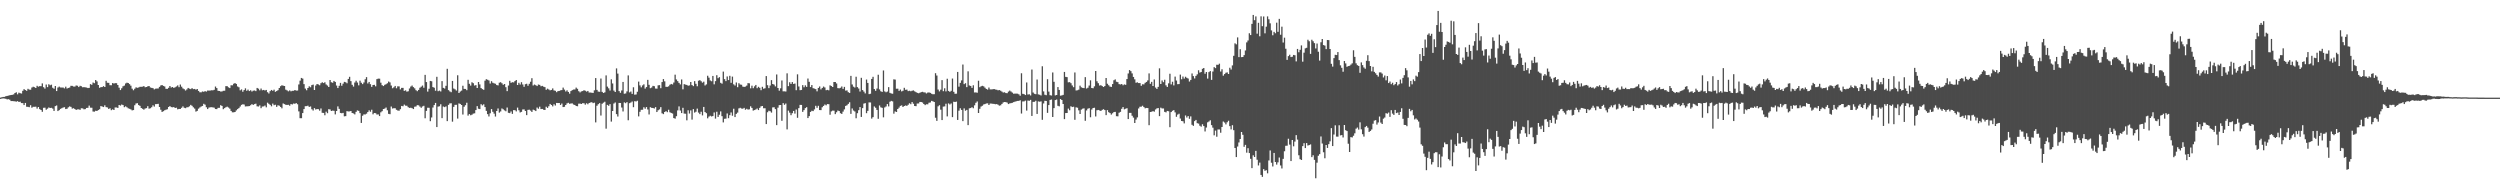 <?xml version="1.0" encoding="UTF-8"?>
<svg xmlns="http://www.w3.org/2000/svg" width="1920" height="150">
  <path d="M0 74.976h1v1.000H0zM1 74.651h1v1.000H1zM2 74.432h1v1.144H2zM3 74.408h1v1.288H3zM4 73.903h1v1.985H4zM5 73.680h1v2.679H5zM6 73.438h1v2.748H6zM7 73.153h1v3.468H7zM8 72.938h1v4.703H8zM9 72.800h1v4.799H9zM10 72.518h1v5.223H10zM11 71.446h1v6.388H11zM12 70.838h1v7.235H12zM13 72.422h1v5.254H13zM14 71.156h1v7.154H14zM15 71.591h1v6.493H15zM16 71.856h1v7.301H16zM17 69.715h1v9.497H17zM18 68.476h1v12.213H18zM19 69.175h1v9.878H19zM20 69.739h1v12.251H20zM21 68.195h1v13.867H21zM22 68.816h1v13.498H22zM23 68.935h1v11.881H23zM24 67.220h1v15.539H24zM25 66.592h1v15.445H25zM26 66.944h1v15.073H26zM27 67.590h1v14.347H27zM28 65.875h1v17.508H28zM29 66.564h1v15.607H29zM30 66.153h1v17.641H30zM31 66.209h1v18.266H31zM32 64.063h1v21.803H32zM33 66.980h1v15.791H33zM34 68.057h1v14.619H34zM35 64.941h1v19.352H35zM36 66.910h1v16.528H36zM37 64.727h1v17.794H37zM38 65.469h1v17.451H38zM39 65.004h1v17.802H39zM40 67.377h1v16.037H40zM41 68.137h1v17.052H41zM42 66.060h1v15.446H42zM43 69.915h1v11.106H43zM44 67.245h1v18.029H44zM45 66.528h1v18.049H45zM46 67.174h1v16.413H46zM47 67.213h1v15.891H47zM48 67.202h1v15.393H48zM49 67.877h1v14.458H49zM50 66.556h1v17.231H50zM51 68.012h1v15.472H51zM52 67.514h1v14.933H52zM53 67.201h1v14.509H53zM54 65.878h1v16.179H54zM55 65.957h1v17.446H55zM56 66.448h1v16.653H56zM57 66.523h1v17.221H57zM58 65.625h1v18.781H58zM59 65.868h1v18.142H59zM60 66.892h1v17.064H60zM61 65.917h1v18.444H61zM62 66.255h1v16.916H62zM63 66.998h1v16.228H63zM64 66.903h1v17.058H64zM65 67.050h1v16.778H65zM66 67.207h1v15.692H66zM67 67.659h1v15.146H67zM68 67.462h1v13.665H68zM69 64.627h1v18.057H69zM70 65.131h1v17.590H70zM71 63.385h1v22.285H71zM72 63.910h1v21.870H72zM73 61.430h1v23.594H73zM74 62.530h1v22.721H74zM75 65.273h1v19.244H75zM76 67.441h1v16.453H76zM77 66.898h1v14.544H77zM78 66.862h1v14.964H78zM79 66.161h1v16.054H79zM80 66.825h1v14.051H80zM81 62.061h1v20.210H81zM82 63.543h1v19.001H82zM83 63.624h1v20.018H83zM84 65.416h1v17.740H84zM85 65.462h1v19.193H85zM86 63.815h1v20.165H86zM87 64.175h1v20.306H87zM88 63.865h1v18.667H88zM89 63.916h1v18.595H89zM90 65.287h1v17.617H90zM91 67.323h1v13.329H91zM92 69.160h1v11.949H92zM93 67.812h1v12.448H93zM94 66.231h1v14.475H94zM95 65.723h1v16.627H95zM96 64.087h1v17.562H96zM97 63.483h1v18.873H97zM98 63.762h1v19.447H98zM99 64.617h1v18.965H99zM100 65.769h1v18.237H100zM101 68.109h1v16.695H101zM102 69.306h1v15.211H102zM103 68.158h1v12.686H103zM104 67.092h1v12.363H104zM105 67.452h1v11.794H105zM106 67.178h1v13.506H106zM107 66.644h1v14.660H107zM108 66.660h1v16.280H108zM109 66.569h1v16.966H109zM110 66.112h1v18.090H110zM111 66.996h1v16.380H111zM112 66.828h1v16.216H112zM113 66.323h1v15.236H113zM114 66.025h1v17.448H114zM115 67.158h1v15.987H115zM116 67.494h1v14.873H116zM117 67.711h1v13.163H117zM118 68.655h1v13.200H118zM119 68.114h1v11.885H119zM120 68.014h1v11.933H120zM121 67.965h1v11.777H121zM122 66.734h1v15.449H122zM123 65.618h1v18.650H123zM124 65.270h1v20.685H124zM125 66.015h1v19.369H125zM126 66.422h1v18.255H126zM127 68.180h1v16.084H127zM128 68.228h1v15.684H128zM129 67.412h1v14.764H129zM130 66.073h1v15.388H130zM131 67.218h1v15.057H131zM132 66.793h1v15.657H132zM133 67.514h1v14.707H133zM134 67.017h1v15.915H134zM135 66.423h1v16.266H135zM136 65.604h1v18.364H136zM137 66.984h1v16.683H137zM138 64.935h1v18.741H138zM139 66.559h1v16.241H139zM140 67.906h1v13.793H140zM141 68.485h1v14.298H141zM142 69.505h1v13.616H142zM143 68.697h1v13.738H143zM144 67.558h1v14.761H144zM145 68.085h1v13.598H145zM146 68.435h1v12.126H146zM147 67.698h1v13.554H147zM148 68.447h1v13.998H148zM149 68.314h1v15.083H149zM150 68.857h1v16.829H150zM151 68.361h1v16.770H151zM152 69.860h1v13.571H152zM153 70.846h1v11.701H153zM154 70.928h1v10.872H154zM155 70.249h1v11.098H155zM156 70.516h1v9.182H156zM157 69.975h1v10.394H157zM158 70.343h1v12.030H158zM159 69.504h1v14.266H159zM160 69.591h1v13.046H160zM161 69.546h1v12.836H161zM162 69.343h1v12.982H162zM163 69.381h1v13.084H163zM164 68.962h1v13.736H164zM165 66.445h1v17.293H165zM166 67.610h1v16.209H166zM167 69.723h1v13.108H167zM168 69.909h1v12.890H168zM169 70.320h1v10.474H169zM170 70.262h1v11.076H170zM171 69.724h1v14.132H171zM172 69.696h1v13.331H172zM173 66.156h1v16.231H173zM174 66.220h1v15.719H174zM175 67.071h1v15.540H175zM176 67.648h1v15.826H176zM177 65.509h1v19.671H177zM178 65.559h1v20.698H178zM179 64.301h1v21.949H179zM180 63.771h1v22.262H180zM181 64.483h1v20.288H181zM182 66.387h1v17.435H182zM183 67.043h1v16.002H183zM184 69.373h1v12.467H184zM185 68.642h1v11.896H185zM186 70.475h1v9.615H186zM187 69.151h1v11.118H187zM188 67.822h1v13.933H188zM189 69.693h1v11.960H189zM190 68.831h1v12.792H190zM191 69.949h1v11.506H191zM192 69.325h1v11.524H192zM193 70.321h1v9.657H193zM194 69.637h1v10.946H194zM195 69.461h1v10.503H195zM196 70.010h1v9.599H196zM197 67.512h1v14.145H197zM198 68.111h1v13.721H198zM199 69.366h1v11.583H199zM200 67.988h1v15.090H200zM201 69.321h1v12.518H201zM202 69.093h1v12.601H202zM203 69.468h1v11.598H203zM204 69.078h1v13.345H204zM205 70.797h1v8.058H205zM206 71.756h1v7.976H206zM207 69.975h1v10.582H207zM208 69.094h1v12.580H208zM209 69.717h1v9.824H209zM210 68.883h1v11.919H210zM211 70.492h1v9.961H211zM212 69.934h1v12.116H212zM213 69.281h1v11.552H213zM214 67.604h1v13.576H214zM215 66.177h1v15.950H215zM216 65.487h1v17.709H216zM217 65.776h1v13.700H217zM218 66.072h1v13.897H218zM219 68.868h1v11.594H219zM220 69.421h1v11.191H220zM221 70.132h1v10.338H221zM222 69.412h1v11.799H222zM223 70.162h1v9.783H223zM224 69.717h1v10.498H224zM225 69.734h1v9.789H225zM226 69.119h1v10.611H226zM227 69.572h1v9.559H227zM228 69.512h1v10.550H228zM229 64.885h1v20.665H229zM230 61.944h1v28.839H230zM231 59.848h1v30.909H231zM232 60.362h1v26.465H232zM233 64.596h1v19.154H233zM234 68.032h1v13.540H234zM235 69.326h1v12.159H235zM236 67.585h1v13.548H236zM237 66.297h1v15.851H237zM238 67.001h1v14.788H238zM239 65.373h1v18.547H239zM240 64.997h1v19.869H240zM241 69.145h1v13.924H241zM242 65.680h1v18.449H242zM243 64.508h1v19.237H243zM244 64.858h1v18.999H244zM245 65.490h1v19.494H245zM246 63.921h1v19.382H246zM247 63.197h1v23.441H247zM248 63.807h1v22.917H248zM249 63.181h1v25.354H249zM250 64.853h1v20.931H250zM251 65.712h1v21.221H251zM252 66.829h1v17.047H252zM253 61.450h1v22.620H253zM254 63.181h1v22.082H254zM255 63.520h1v21.416H255zM256 62.142h1v22.952H256zM257 62.920h1v24.927H257zM258 65.699h1v19.546H258zM259 67.647h1v14.045H259zM260 65.918h1v17.698H260zM261 63.644h1v23.112H261zM262 65.825h1v21.175H262zM263 64.255h1v22.447H263zM264 62.894h1v26.444H264zM265 63.186h1v26.008H265zM266 63.969h1v21.392H266zM267 60.616h1v25.002H267zM268 58.974h1v26.597H268zM269 62.310h1v22.957H269zM270 65.140h1v21.625H270zM271 66.500h1v20.616H271zM272 63.412h1v24.438H272zM273 62.027h1v23.899H273zM274 63.383h1v21.383H274zM275 65.519h1v19.645H275zM276 61.945h1v24.933H276zM277 63.547h1v30.868H277zM278 64.610h1v24.285H278zM279 63.318h1v24.535H279zM280 60.875h1v27.042H280zM281 59.230h1v28.080H281zM282 64.113h1v21.949H282zM283 62.931h1v21.822H283zM284 64.668h1v21.132H284zM285 66.732h1v17.544H285zM286 65.261h1v22.562H286zM287 65.107h1v21.687H287zM288 66.326h1v20.598H288zM289 60.799h1v27.188H289zM290 60.389h1v27.493H290zM291 60.407h1v28.734H291zM292 63.485h1v22.781H292zM293 65.454h1v19.941H293zM294 66.078h1v17.610H294zM295 65.127h1v18.275H295zM296 64.687h1v17.904H296zM297 63.964h1v20.740H297zM298 62.605h1v24.831H298zM299 63.307h1v24.420H299zM300 65.693h1v16.121H300zM301 67.797h1v15.551H301zM302 67.059h1v16.045H302zM303 66.015h1v17.155H303zM304 67.767h1v16.565H304zM305 66.279h1v18.616H305zM306 66.353h1v18.709H306zM307 68.638h1v15.237H307zM308 67.468h1v13.910H308zM309 67.492h1v14.104H309zM310 69.775h1v10.567H310zM311 69.369h1v11.791H311zM312 70.383h1v10.816H312zM313 70.111h1v12.230H313zM314 67.937h1v14.955H314zM315 66.450h1v16.292H315zM316 65.683h1v17.432H316zM317 66.913h1v16.866H317zM318 67.823h1v14.151H318zM319 69.294h1v12.460H319zM320 70.058h1v10.663H320zM321 69.065h1v11.805H321zM322 67.399h1v14.490H322zM323 66.556h1v16.239H323zM324 65.708h1v16.073H324zM325 67.357h1v13.891H325zM326 57.517h1v33.323H326zM327 63.013h1v22.135H327zM328 70.360h1v12.355H328zM329 68.139h1v14.673H329zM330 62.167h1v30.929H330zM331 62.389h1v27.844H331zM332 66.889h1v15.712H332zM333 67.400h1v13.269H333zM334 69.709h1v9.344H334zM335 58.963h1v38.640H335zM336 70.020h1v11.826H336zM337 69.597h1v12.018H337zM338 70.246h1v9.846H338zM339 62.313h1v28.409H339zM340 67.470h1v14.354H340zM341 67.979h1v14.280H341zM342 65.886h1v15.849H342zM343 52.815h1v40.214H343zM344 69.227h1v11.303H344zM345 70.215h1v9.209H345zM346 70.787h1v8.540H346zM347 62.143h1v31.310H347zM348 67.981h1v14.089H348zM349 68.585h1v11.943H349zM350 69.504h1v10.975H350zM351 57.783h1v33.283H351zM352 71.435h1v7.963H352zM353 70.311h1v9.525H353zM354 69.578h1v11.054H354zM355 65.824h1v22.161H355zM356 68.241h1v13.748H356zM357 68.326h1v12.454H357zM358 69.296h1v9.595H358zM359 61.278h1v27.516H359zM360 64.376h1v23.220H360zM361 65.720h1v22.808H361zM362 63.195h1v24.891H362zM363 63.909h1v23.350H363zM364 65.702h1v21.355H364zM365 65.407h1v19.148H365zM366 67.603h1v13.902H366zM367 62.954h1v20.550H367zM368 64.819h1v18.944H368zM369 67.651h1v12.391H369zM370 68.442h1v12.491H370zM371 68.976h1v11.169H371zM372 61.940h1v20.311H372zM373 60.825h1v24.314H373zM374 61.238h1v26.417H374zM375 61.794h1v27.646H375zM376 64.134h1v22.863H376zM377 62.382h1v21.384H377zM378 63.522h1v22.365H378zM379 64.023h1v23.270H379zM380 64.329h1v25.161H380zM381 65.308h1v19.952H381zM382 65.599h1v17.702H382zM383 63.483h1v23.009H383zM384 63.110h1v22.474H384zM385 63.965h1v19.316H385zM386 65.115h1v18.831H386zM387 64.525h1v20.280H387zM388 66.960h1v18.495H388zM389 70.005h1v12.596H389zM390 65.682h1v20.941H390zM391 62.047h1v24.851H391zM392 63.579h1v22.014H392zM393 63.131h1v24.337H393zM394 63.276h1v21.327H394zM395 62.280h1v22.376H395zM396 61.429h1v24.107H396zM397 65.266h1v17.362H397zM398 63.594h1v21.085H398zM399 64.910h1v21.476H399zM400 63.107h1v22.826H400zM401 64.864h1v19.182H401zM402 66.662h1v17.372H402zM403 64.681h1v20.553H403zM404 64.321h1v24.088H404zM405 65.841h1v18.539H405zM406 64.365h1v19.879H406zM407 62.775h1v22.192H407zM408 60.065h1v25.892H408zM409 65.639h1v18.592H409zM410 64.924h1v19.685H410zM411 65.456h1v19.844H411zM412 66.094h1v16.479H412zM413 64.908h1v18.575H413zM414 65.157h1v16.767H414zM415 66.247h1v17.539H415zM416 65.935h1v17.705H416zM417 66.541h1v17.726H417zM418 66.932h1v17.546H418zM419 68.964h1v13.012H419zM420 68.119h1v14.776H420zM421 68.685h1v12.911H421zM422 69.372h1v10.430H422zM423 69.057h1v11.566H423zM424 67.874h1v13.825H424zM425 69.410h1v10.651H425zM426 69.726h1v11.337H426zM427 70.784h1v8.285H427zM428 70.001h1v9.142H428zM429 69.847h1v9.249H429zM430 69.374h1v11.236H430zM431 69.178h1v10.358H431zM432 67.263h1v14.947H432zM433 68.807h1v13.198H433zM434 70.238h1v10.378H434zM435 69.356h1v10.071H435zM436 70.603h1v8.329H436zM437 71.947h1v7.754H437zM438 69.936h1v9.503H438zM439 69.218h1v10.207H439zM440 68.735h1v11.563H440zM441 68.699h1v11.936H441zM442 67.298h1v14.101H442zM443 68.222h1v13.376H443zM444 70.024h1v9.616H444zM445 70.983h1v8.591H445zM446 70.216h1v9.645H446zM447 69.951h1v9.311H447zM448 69.274h1v10.019H448zM449 69.681h1v10.728H449zM450 70.358h1v8.970H450zM451 69.856h1v10.238H451zM452 71.082h1v8.013H452zM453 71.082h1v7.614H453zM454 71.241h1v7.247H454zM455 71.370h1v7.841H455zM456 69.387h1v9.468H456zM457 59.944h1v34.057H457zM458 69.043h1v12.144H458zM459 70.369h1v9.678H459zM460 70.504h1v8.715H460zM461 60.297h1v28.426H461zM462 70.565h1v9.107H462zM463 71.429h1v7.436H463zM464 70.906h1v7.245H464zM465 57.922h1v40.889H465zM466 66.521h1v14.012H466zM467 67.863h1v13.405H467zM468 69.521h1v10.437H468zM469 60.930h1v32.476H469zM470 64.102h1v21.164H470zM471 69.581h1v9.948H471zM472 70.676h1v7.993H472zM473 52.543h1v35.122H473zM474 56.545h1v32.961H474zM475 70.011h1v9.042H475zM476 71.271h1v7.856H476zM477 69.470h1v13.132H477zM478 62.927h1v22.698H478zM479 71.981h1v6.653H479zM480 71.779h1v7.476H480zM481 70.216h1v8.202H481zM482 57.923h1v34.451H482zM483 70.968h1v8.270H483zM484 70.306h1v8.429H484zM485 72.078h1v5.898H485zM486 67.041h1v15.263H486zM487 72.710h1v4.993H487zM488 72.564h1v5.354H488zM489 70.459h1v6.895H489zM490 62.694h1v26.678H490zM491 65.572h1v20.278H491zM492 67.085h1v17.228H492zM493 65.597h1v18.661H493zM494 64.745h1v17.627H494zM495 68.045h1v15.470H495zM496 66.873h1v15.349H496zM497 61.333h1v22.753H497zM498 65.117h1v22.808H498zM499 67.753h1v14.554H499zM500 67.201h1v15.644H500zM501 65.924h1v17.044H501zM502 66.223h1v17.118H502zM503 68.018h1v14.256H503zM504 68.119h1v17.923H504zM505 65.521h1v19.158H505zM506 65.361h1v18.678H506zM507 67.730h1v14.536H507zM508 63.019h1v24.031H508zM509 60.732h1v26.928H509zM510 62.462h1v23.539H510zM511 66.642h1v18.685H511zM512 66.725h1v19.457H512zM513 66.313h1v17.976H513zM514 65.063h1v21.139H514zM515 64.462h1v22.269H515zM516 64.849h1v22.332H516zM517 63.378h1v27.309H517zM518 57.359h1v33.799H518zM519 61.039h1v28.196H519zM520 62.301h1v22.468H520zM521 63.631h1v18.066H521zM522 64.837h1v20.040H522zM523 61.041h1v25.817H523zM524 68.615h1v14.181H524zM525 64.600h1v22.665H525zM526 64.987h1v22.356H526zM527 65.227h1v27.180H527zM528 65.822h1v18.887H528zM529 65.594h1v21.606H529zM530 62.974h1v21.793H530zM531 65.341h1v26.524H531zM532 66.127h1v17.669H532zM533 62.296h1v24.180H533zM534 64.362h1v21.454H534zM535 66.230h1v17.198H535zM536 62.009h1v24.468H536zM537 61.559h1v26.110H537zM538 62.429h1v23.393H538zM539 63.503h1v25.104H539zM540 62.702h1v19.425H540zM541 65.624h1v20.457H541zM542 64.840h1v22.111H542zM543 58.189h1v32.701H543zM544 59.649h1v29.910H544zM545 61.815h1v27.084H545zM546 62.437h1v27.011H546zM547 58.329h1v30.828H547zM548 64.773h1v21.607H548zM549 62.328h1v28.773H549zM550 57.762h1v28.026H550zM551 60.060h1v29.748H551zM552 59.225h1v28.907H552zM553 63.581h1v21.978H553zM554 64.237h1v25.018H554zM555 54.994h1v39.029H555zM556 60.763h1v30.485H556zM557 62.322h1v28.767H557zM558 58.722h1v28.411H558zM559 61.493h1v29.277H559zM560 58.225h1v30.258H560zM561 63.612h1v22.756H561zM562 58.852h1v30.041H562zM563 64.778h1v18.722H563zM564 65.714h1v24.169H564zM565 63.350h1v24.109H565zM566 66.955h1v19.505H566zM567 63.913h1v19.363H567zM568 64.916h1v17.887H568zM569 65.071h1v18.302H569zM570 66.530h1v16.988H570zM571 66.760h1v16.078H571zM572 66.496h1v17.764H572zM573 65.738h1v17.826H573zM574 63.847h1v20.307H574zM575 63.993h1v19.961H575zM576 67.863h1v13.818H576zM577 65.817h1v17.090H577zM578 67.744h1v17.218H578zM579 66.284h1v18.253H579zM580 65.235h1v18.852H580zM581 67.758h1v15.592H581zM582 66.644h1v17.906H582zM583 67.409h1v15.442H583zM584 69.288h1v12.365H584zM585 66.678h1v14.719H585zM586 68.154h1v15.010H586zM587 67.763h1v15.373H587zM588 58.441h1v36.833H588zM589 65.452h1v20.766H589zM590 67.692h1v17.361H590zM591 65.679h1v19.787H591zM592 61.519h1v24.959H592zM593 64.531h1v17.929H593zM594 64.959h1v17.402H594zM595 66.347h1v17.459H595zM596 57.194h1v38.929H596zM597 67.605h1v15.069H597zM598 69.623h1v11.131H598zM599 67.834h1v12.826H599zM600 61.792h1v30.992H600zM601 70.148h1v9.069H601zM602 70.141h1v10.333H602zM603 70.278h1v9.212H603zM604 56.298h1v43.082H604zM605 66.167h1v18.756H605zM606 63.185h1v23.366H606zM607 64.477h1v23.982H607zM608 63.015h1v23.912H608zM609 64.480h1v20.716H609zM610 64.152h1v23.096H610zM611 69.289h1v14.856H611zM612 57.078h1v33.371H612zM613 66.428h1v16.596H613zM614 69.290h1v11.265H614zM615 69.073h1v11.525H615zM616 65.392h1v20.519H616zM617 67.033h1v17.563H617zM618 65.515h1v17.515H618zM619 66.696h1v15.647H619zM620 60.334h1v30.335H620zM621 62.829h1v26.377H621zM622 66.857h1v19.123H622zM623 65.309h1v19.736H623zM624 67.754h1v17.586H624zM625 68.037h1v15.957H625zM626 68.438h1v12.838H626zM627 70.132h1v12.637H627zM628 67.530h1v13.709H628zM629 66.411h1v18.145H629zM630 68.642h1v15.918H630zM631 67.543h1v14.813H631zM632 66.443h1v14.922H632zM633 67.171h1v13.086H633zM634 69.286h1v11.604H634zM635 69.003h1v10.928H635zM636 69.380h1v10.665H636zM637 65.556h1v22.577H637zM638 66.103h1v19.443H638zM639 66.806h1v18.119H639zM640 62.990h1v22.027H640zM641 63.001h1v24.657H641zM642 64.098h1v22.145H642zM643 67.669h1v17.208H643zM644 67.849h1v17.432H644zM645 67.408h1v19.524H645zM646 66.415h1v21.101H646zM647 68.240h1v17.463H647zM648 66.738h1v17.304H648zM649 69.565h1v11.768H649zM650 69.405h1v11.418H650zM651 70.825h1v8.931H651zM652 71.372h1v7.173H652zM653 58.290h1v29.163H653zM654 64.894h1v18.404H654zM655 66.580h1v18.317H655zM656 67.206h1v18.379H656zM657 58.917h1v31.933H657zM658 66.902h1v20.021H658zM659 67.981h1v16.642H659zM660 70.316h1v11.904H660zM661 59.726h1v30.067H661zM662 69.178h1v13.864H662zM663 70.354h1v9.216H663zM664 71.706h1v7.524H664zM665 61.075h1v25.887H665zM666 63.681h1v21.489H666zM667 72.296h1v6.334H667zM668 71.986h1v6.706H668zM669 60.623h1v30.474H669zM670 58.962h1v30.987H670zM671 68.424h1v13.321H671zM672 69.757h1v12.973H672zM673 68.006h1v16.436H673zM674 57.409h1v33.814H674zM675 68.633h1v12.384H675zM676 70.105h1v12.309H676zM677 70.603h1v12.233H677zM678 54.120h1v35.998H678zM679 70.217h1v12.335H679zM680 70.879h1v10.907H680zM681 70.308h1v9.638H681zM682 66.930h1v14.765H682zM683 71.299h1v6.827H683zM684 71.784h1v5.683H684zM685 71.980h1v5.900H685zM686 60.950h1v26.328H686zM687 61.147h1v24.388H687zM688 68.155h1v17.859H688zM689 68.117h1v15.572H689zM690 69.773h1v12.866H690zM691 68.763h1v12.520H691zM692 70.174h1v10.776H692zM693 69.684h1v12.478H693zM694 67.449h1v13.974H694zM695 68.985h1v12.026H695zM696 68.797h1v12.504H696zM697 69.989h1v10.438H697zM698 69.707h1v9.584H698zM699 70.109h1v9.941H699zM700 69.689h1v8.714H700zM701 69.408h1v10.242H701zM702 70.118h1v11.310H702zM703 70.766h1v10.797H703zM704 71.343h1v8.180H704zM705 71.653h1v7.804H705zM706 71.221h1v7.064H706zM707 70.752h1v7.597H707zM708 70.490h1v8.237H708zM709 70.931h1v8.920H709zM710 71.038h1v9.708H710zM711 71.757h1v8.316H711zM712 71.131h1v9.009H712zM713 70.943h1v7.971H713zM714 71.336h1v7.382H714zM715 72.002h1v5.440H715zM716 72.379h1v5.427H716zM717 72.337h1v5.980H717zM718 56.193h1v34.225H718zM719 57.987h1v34.844H719zM720 68.767h1v12.919H720zM721 70.217h1v10.599H721zM722 68.844h1v15.388H722zM723 61.553h1v30.671H723zM724 70.059h1v11.801H724zM725 67.775h1v13.929H725zM726 70.211h1v9.458H726zM727 60.450h1v28.950H727zM728 69.832h1v9.561H728zM729 70.562h1v9.685H729zM730 69.737h1v9.716H730zM731 60.289h1v29.684H731zM732 70.523h1v7.632H732zM733 72.060h1v6.279H733zM734 71.959h1v6.049H734zM735 55.224h1v36.883H735zM736 66.577h1v18.394H736zM737 63.643h1v19.503H737zM738 61.735h1v22.700H738zM739 49.588h1v43.432H739zM740 64.623h1v18.646H740zM741 63.890h1v21.173H741zM742 66.927h1v17.467H742zM743 54.792h1v41.311H743zM744 65.652h1v17.543H744zM745 65.995h1v16.980H745zM746 67.489h1v14.848H746zM747 65.504h1v17.650H747zM748 71.022h1v9.856H748zM749 70.940h1v8.031H749zM750 71.244h1v6.700H750zM751 62.020h1v24.759H751zM752 66.960h1v16.597H752zM753 66.234h1v15.560H753zM754 65.893h1v15.298H754zM755 66.278h1v13.942H755zM756 67.341h1v12.563H756zM757 68.278h1v11.186H757zM758 68.832h1v10.515H758zM759 67.251h1v13.391H759zM760 68.645h1v10.857H760zM761 68.653h1v10.934H761zM762 68.540h1v11.154H762zM763 68.344h1v11.455H763zM764 68.754h1v11.310H764zM765 68.898h1v11.034H765zM766 69.389h1v11.032H766zM767 69.190h1v11.950H767zM768 69.637h1v11.273H768zM769 70.333h1v9.511H769zM770 71.075h1v7.598H770zM771 70.855h1v7.459H771zM772 71.453h1v6.992H772zM773 71.587h1v7.190H773zM774 70.370h1v9.532H774zM775 69.600h1v9.818H775zM776 70.305h1v8.898H776zM777 71.135h1v7.801H777zM778 71.974h1v6.445H778zM779 71.886h1v6.211H779zM780 71.906h1v5.848H780zM781 71.915h1v5.617H781zM782 72.464h1v4.986H782zM783 73.537h1v3.475H783zM784 56.269h1v30.907H784zM785 72.046h1v5.904H785zM786 72.318h1v5.575H786zM787 73.016h1v4.238H787zM788 63.344h1v21.605H788zM789 72.585h1v4.645H789zM790 72.392h1v5.032H790zM791 73.308h1v3.385H791zM792 53.418h1v35.625H792zM793 71.068h1v7.149H793zM794 72.040h1v6.166H794zM795 72.329h1v5.015H795zM796 61.083h1v26.394H796zM797 72.521h1v5.351H797zM798 72.778h1v5.330H798zM799 73.304h1v4.563H799zM800 50.903h1v41.101H800zM801 70.218h1v9.252H801zM802 72.764h1v4.653H802zM803 73.107h1v4.463H803zM804 60.823h1v25.878H804zM805 70.351h1v10.362H805zM806 73.114h1v3.648H806zM807 73.381h1v3.066H807zM808 55.668h1v34.192H808zM809 62.803h1v20.268H809zM810 73.290h1v3.571H810zM811 72.966h1v3.493H811zM812 66.886h1v14.383H812zM813 69.080h1v12.558H813zM814 73.479h1v2.617H814zM815 73.279h1v3.542H815zM816 72.854h1v7.034H816zM817 55.247h1v36.234H817zM818 59.012h1v27.840H818zM819 59.261h1v27.529H819zM820 63.238h1v20.153H820zM821 63.070h1v21.602H821zM822 63.922h1v17.682H822zM823 65.630h1v16.572H823zM824 66.994h1v14.971H824zM825 55.646h1v36.382H825zM826 69.502h1v12.928H826zM827 69.302h1v13.429H827zM828 68.869h1v15.873H828zM829 65.814h1v21.718H829zM830 67.085h1v17.077H830zM831 67.476h1v16.003H831zM832 67.671h1v15.551H832zM833 59.231h1v33.521H833zM834 67.983h1v16.831H834zM835 67.358h1v16.124H835zM836 65.696h1v17.343H836zM837 61.716h1v28.355H837zM838 67.567h1v16.553H838zM839 67.770h1v15.165H839zM840 66.325h1v16.423H840zM841 54.508h1v34.963H841zM842 62.413h1v22.291H842zM843 63.873h1v20.560H843zM844 65.676h1v19.171H844zM845 65.430h1v19.829H845zM846 66.098h1v18.283H846zM847 66.838h1v17.044H847zM848 66.121h1v18.386H848zM849 59.882h1v28.553H849zM850 64.301h1v20.272H850zM851 65.507h1v20.678H851zM852 66.520h1v20.325H852zM853 66.752h1v21.242H853zM854 64.570h1v22.444H854zM855 61.644h1v24.398H855zM856 60.969h1v24.933H856zM857 62.796h1v26.457H857zM858 63.100h1v26.263H858zM859 64.623h1v21.964H859zM860 64.886h1v21.042H860zM861 64.533h1v19.036H861zM862 65.466h1v16.761H862zM863 64.838h1v19.152H863zM864 65.122h1v18.402H864zM865 60.710h1v22.387H865zM866 56.399h1v35.020H866zM867 53.796h1v32.883H867zM868 54.647h1v32.044H868zM869 56.395h1v32.514H869zM870 59.071h1v31.265H870zM871 60.949h1v33.534H871zM872 63.537h1v28.340H872zM873 63.253h1v26.899H873zM874 63.811h1v19.491H874zM875 63.785h1v18.185H875zM876 65.907h1v16.024H876zM877 64.706h1v16.512H877zM878 64.837h1v17.385H878zM879 63.605h1v19.585H879zM880 62.930h1v19.957H880zM881 61.763h1v21.214H881zM882 56.352h1v39.777H882zM883 64.348h1v21.693H883zM884 62.866h1v22.929H884zM885 66.024h1v19.311H885zM886 61.034h1v24.724H886zM887 67.217h1v16.862H887zM888 68.311h1v14.915H888zM889 66.716h1v16.257H889zM890 52.464h1v36.714H890zM891 64.532h1v18.131H891zM892 61.785h1v21.541H892zM893 63.121h1v20.169H893zM894 61.220h1v24.692H894zM895 65.531h1v20.788H895zM896 66.790h1v18.419H896zM897 64.005h1v21.440H897zM898 56.608h1v41.066H898zM899 64.801h1v21.265H899zM900 62.784h1v22.327H900zM901 65.588h1v18.985H901zM902 58.837h1v27.475H902zM903 61.847h1v27.841H903zM904 64.653h1v23.374H904zM905 64.588h1v22.752H905zM906 57.317h1v33.737H906zM907 60.900h1v32.047H907zM908 58.781h1v34.369H908zM909 60.343h1v34.442H909zM910 58.911h1v29.786H910zM911 59.739h1v30.524H911zM912 60.298h1v28.852H912zM913 62.638h1v28.613H913zM914 61.414h1v28.006H914zM915 56.441h1v39.395H915zM916 58.472h1v38.202H916zM917 60.248h1v32.774H917zM918 58.246h1v33.851H918zM919 57.100h1v37.497H919zM920 53.953h1v40.950H920zM921 55.766h1v40.790H921zM922 55.283h1v42.010H922zM923 52.823h1v42.603H923zM924 52.232h1v44.565H924zM925 56.610h1v44.373H925zM926 55.290h1v42.667H926zM927 60.360h1v33.599H927zM928 55.401h1v37.867H928zM929 54.570h1v37.801H929zM930 61.336h1v34.761H930zM931 54.940h1v43.091H931zM932 51.560h1v52.390H932zM933 52.342h1v47.958H933zM934 49.709h1v55.323H934zM935 49.764h1v49.646H935zM936 48.909h1v50.527H936zM937 54.915h1v47.006H937zM938 53.213h1v44.334H938zM939 58.121h1v35.190H939zM940 56.890h1v37.223H940zM941 55.885h1v39.640H941zM942 55.600h1v38.299H942zM943 56.848h1v35.874H943zM944 52.007h1v44.840H944zM945 53.403h1v45.980H945zM946 50.230h1v45.929H946zM947 42.841h1v57.139H947zM948 33.261h1v80.397H948zM949 34.056h1v86.588H949zM950 28.744h1v83.816H950zM951 43.855h1v65.562H951zM952 37.782h1v68.975H952zM953 43.896h1v57.500H953zM954 43.754h1v59.771H954zM955 42.345h1v70.408H955zM956 38.776h1v72.506H956zM957 32.557h1v84.687H957zM958 31.089h1v82.749H958zM959 25.551h1v91.990H959zM960 26.907h1v95.045H960zM961 18.352h1v110.760H961zM962 11.448h1v107.854H962zM963 15.513h1v105.059H963zM964 12.584h1v103.295H964zM965 25.832h1v96.848H965zM966 17.534h1v109.529H966zM967 27.855h1v97.034H967zM968 12.553h1v121.772H968zM969 20.108h1v115.741H969zM970 12.666h1v117.242H970zM971 25.612h1v105.568H971zM972 20.466h1v110.248H972zM973 12.585h1v120.555H973zM974 14.781h1v108.467H974zM975 17.927h1v97.652H975zM976 23.333h1v101.665H976zM977 27.088h1v100.761H977zM978 24.459h1v92.997H978zM979 25.538h1v98.886H979zM980 17.411h1v109.008H980zM981 24.436h1v100.255H981zM982 14.473h1v106.537H982zM983 26.655h1v100.425H983zM984 20.457h1v108.921H984zM985 32.677h1v89.351H985zM986 28.926h1v87.221H986zM987 37.430h1v74.526H987zM988 46.003h1v65.859H988zM989 43.117h1v63.435H989zM990 42.051h1v69.007H990zM991 43.827h1v79.866H991zM992 43.555h1v63.963H992zM993 42.174h1v70.209H993zM994 42.441h1v66.284H994zM995 47.137h1v56.635H995zM996 37.602h1v69.614H996zM997 40.116h1v79.145H997zM998 38.269h1v84.021H998zM999 34.851h1v88.018H999zM1000 47.372h1v64.854H1000zM1001 40.465h1v69.520H1001zM1002 37.136h1v76.581H1002zM1003 36.716h1v73.141H1003zM1004 30.517h1v81.257H1004zM1005 31.694h1v79.711H1005zM1006 41.367h1v69.520H1006zM1007 30.524h1v90.164H1007zM1008 31.716h1v87.510H1008zM1009 33.134h1v89.644H1009zM1010 37.225h1v99.685H1010zM1011 33.459h1v91.467H1011zM1012 39.751h1v79.852H1012zM1013 46.555h1v71.823H1013zM1014 32.445h1v72.379H1014zM1015 29.946h1v80.289H1015zM1016 34.589h1v82.360H1016zM1017 35.008h1v86.549H1017zM1018 37.724h1v73.645H1018zM1019 30.731h1v82.863H1019zM1020 30.810h1v79.886H1020zM1021 37.636h1v70.920H1021zM1022 48.975h1v49.447H1022zM1023 51.151h1v61.011H1023zM1024 44.643h1v58.699H1024zM1025 42.080h1v54.167H1025zM1026 42.300h1v62.606H1026zM1027 40.005h1v64.956H1027zM1028 46.161h1v50.039H1028zM1029 50.200h1v53.789H1029zM1030 52.071h1v51.651H1030zM1031 55.117h1v50.445H1031zM1032 46.837h1v49.184H1032zM1033 48.676h1v51.312H1033zM1034 51.323h1v49.337H1034zM1035 50.759h1v59.630H1035zM1036 50.522h1v66.229H1036zM1037 49.624h1v55.705H1037zM1038 48.644h1v56.943H1038zM1039 38.604h1v65.618H1039zM1040 43.684h1v58.710H1040zM1041 48.637h1v50.198H1041zM1042 50.057h1v47.908H1042zM1043 50.624h1v48.893H1043zM1044 55.936h1v38.008H1044zM1045 47.945h1v51.361H1045zM1046 50.015h1v53.058H1046zM1047 51.823h1v53.104H1047zM1048 52.775h1v44.848H1048zM1049 46.685h1v50.044H1049zM1050 42.399h1v55.643H1050zM1051 46.959h1v54.350H1051zM1052 50.669h1v49.910H1052zM1053 54.771h1v44.642H1053zM1054 51.288h1v43.728H1054zM1055 55.210h1v37.430H1055zM1056 56.290h1v35.948H1056zM1057 57.566h1v38.107H1057zM1058 58.846h1v35.224H1058zM1059 55.623h1v33.901H1059zM1060 55.589h1v38.553H1060zM1061 56.503h1v38.729H1061zM1062 59.501h1v31.631H1062zM1063 58.011h1v32.250H1063zM1064 61.713h1v25.242H1064zM1065 58.440h1v28.840H1065zM1066 63.815h1v22.592H1066zM1067 62.608h1v27.128H1067zM1068 64.647h1v19.971H1068zM1069 63.531h1v23.711H1069zM1070 65.448h1v22.845H1070zM1071 64.564h1v19.880H1071zM1072 63.032h1v23.828H1072zM1073 65.636h1v20.798H1073zM1074 64.654h1v23.684H1074zM1075 61.057h1v24.884H1075zM1076 64.039h1v19.133H1076zM1077 59.804h1v31.442H1077zM1078 57.755h1v38.168H1078zM1079 52.312h1v43.700H1079zM1080 53.996h1v42.908H1080zM1081 59.467h1v31.038H1081zM1082 66.544h1v17.049H1082zM1083 62.163h1v23.307H1083zM1084 64.769h1v19.666H1084zM1085 60.983h1v27.593H1085zM1086 62.320h1v29.452H1086zM1087 58.132h1v32.862H1087zM1088 58.891h1v33.069H1088zM1089 55.385h1v37.939H1089zM1090 41.516h1v56.473H1090zM1091 46.913h1v63.936H1091zM1092 36.888h1v75.077H1092zM1093 42.997h1v74.980H1093zM1094 30.362h1v90.063H1094zM1095 36.503h1v94.229H1095zM1096 26.665h1v94.575H1096zM1097 25.629h1v90.872H1097zM1098 27.476h1v94.513H1098zM1099 25.938h1v100.377H1099zM1100 40.612h1v83.930H1100zM1101 30.158h1v87.480H1101zM1102 36.208h1v80.681H1102zM1103 19.255h1v97.676H1103zM1104 8.388h1v119.980H1104zM1105 24.358h1v94.133H1105zM1106 17.587h1v111.042H1106zM1107 24.592h1v95.640H1107zM1108 45.890h1v67.226H1108zM1109 36.080h1v73.327H1109zM1110 34.345h1v76.410H1110zM1111 31.863h1v78.872H1111zM1112 32.207h1v89.949H1112zM1113 32.839h1v90.401H1113zM1114 15.909h1v91.377H1114zM1115 34.044h1v93.624H1115zM1116 16.389h1v100.602H1116zM1117 26.825h1v84.093H1117zM1118 41.468h1v70.647H1118zM1119 42.139h1v60.159H1119zM1120 36.583h1v73.625H1120zM1121 48.456h1v61.755H1121zM1122 49.341h1v55.875H1122zM1123 44.243h1v64.951H1123zM1124 46.144h1v63.253H1124zM1125 36.364h1v73.525H1125zM1126 39.880h1v68.836H1126zM1127 43.530h1v70.577H1127zM1128 34.428h1v86.353H1128zM1129 39.150h1v74.812H1129zM1130 45.713h1v60.934H1130zM1131 35.096h1v82.101H1131zM1132 31.658h1v86.402H1132zM1133 25.372h1v105.967H1133zM1134 38.699h1v82.145H1134zM1135 17.756h1v109.276H1135zM1136 31.178h1v90.124H1136zM1137 27.831h1v82.415H1137zM1138 38.894h1v75.508H1138zM1139 42.685h1v74.196H1139zM1140 37.926h1v81.800H1140zM1141 37.744h1v76.803H1141zM1142 47.993h1v51.261H1142zM1143 42.633h1v66.566H1143zM1144 45.094h1v61.394H1144zM1145 37.442h1v69.990H1145zM1146 28.688h1v85.639H1146zM1147 31.333h1v88.893H1147zM1148 44.274h1v68.157H1148zM1149 48.834h1v51.711H1149zM1150 37.163h1v67.975H1150zM1151 26.568h1v85.972H1151zM1152 34.717h1v77.531H1152zM1153 35.458h1v80.304H1153zM1154 41.244h1v71.816H1154zM1155 38.488h1v74.909H1155zM1156 33.465h1v89.125H1156zM1157 31.403h1v86.338H1157zM1158 32.759h1v78.307H1158zM1159 42.747h1v63.988H1159zM1160 45.553h1v54.382H1160zM1161 49.696h1v49.240H1161zM1162 49.951h1v42.866H1162zM1163 51.888h1v45.247H1163zM1164 50.218h1v43.219H1164zM1165 49.156h1v57.384H1165zM1166 37.242h1v73.309H1166zM1167 41.078h1v61.544H1167zM1168 44.359h1v55.546H1168zM1169 49.925h1v47.284H1169zM1170 54.432h1v43.282H1170zM1171 47.982h1v54.400H1171zM1172 53.845h1v51.277H1172zM1173 52.400h1v39.993H1173zM1174 56.410h1v46.654H1174zM1175 53.593h1v44.447H1175zM1176 46.431h1v51.375H1176zM1177 48.436h1v57.006H1177zM1178 43.684h1v66.984H1178zM1179 48.125h1v62.021H1179zM1180 47.948h1v55.634H1180zM1181 54.967h1v39.490H1181zM1182 55.847h1v41.409H1182zM1183 56.424h1v42.774H1183zM1184 61.581h1v34.934H1184zM1185 58.097h1v43.270H1185zM1186 56.872h1v34.898H1186zM1187 57.958h1v33.468H1187zM1188 52.639h1v40.814H1188zM1189 55.020h1v42.565H1189zM1190 58.835h1v33.307H1190zM1191 60.409h1v33.942H1191zM1192 63.113h1v25.706H1192zM1193 59.806h1v30.579H1193zM1194 59.178h1v35.747H1194zM1195 61.451h1v30.449H1195zM1196 60.698h1v27.291H1196zM1197 65.853h1v19.449H1197zM1198 65.501h1v18.499H1198zM1199 63.684h1v19.940H1199zM1200 63.536h1v21.817H1200zM1201 61.641h1v24.888H1201zM1202 63.647h1v24.244H1202zM1203 64.665h1v20.358H1203zM1204 64.809h1v19.568H1204zM1205 63.351h1v21.384H1205zM1206 66.142h1v18.136H1206zM1207 65.253h1v23.430H1207zM1208 62.853h1v25.381H1208zM1209 64.344h1v20.060H1209zM1210 67.716h1v15.001H1210zM1211 62.113h1v22.147H1211zM1212 64.240h1v21.930H1212zM1213 66.502h1v17.685H1213zM1214 64.011h1v18.897H1214zM1215 66.282h1v16.748H1215zM1216 65.725h1v17.677H1216zM1217 65.457h1v18.215H1217zM1218 65.204h1v21.584H1218zM1219 65.806h1v18.025H1219zM1220 67.256h1v17.414H1220zM1221 66.715h1v17.360H1221zM1222 67.486h1v15.262H1222zM1223 67.139h1v14.076H1223zM1224 68.035h1v14.657H1224zM1225 67.226h1v17.471H1225zM1226 66.080h1v15.600H1226zM1227 66.533h1v15.315H1227zM1228 65.494h1v17.903H1228zM1229 66.798h1v16.895H1229zM1230 69.205h1v12.225H1230zM1231 66.863h1v13.635H1231zM1232 67.331h1v15.321H1232zM1233 65.714h1v19.032H1233zM1234 67.630h1v18.670H1234zM1235 67.219h1v16.290H1235zM1236 69.107h1v13.147H1236zM1237 69.371h1v11.634H1237zM1238 68.970h1v13.520H1238zM1239 70.718h1v10.073H1239zM1240 69.755h1v10.487H1240zM1241 67.952h1v16.142H1241zM1242 67.257h1v16.200H1242zM1243 68.742h1v10.952H1243zM1244 68.782h1v12.228H1244zM1245 66.383h1v16.746H1245zM1246 68.149h1v14.073H1246zM1247 68.243h1v12.192H1247zM1248 67.402h1v13.973H1248zM1249 68.434h1v12.653H1249zM1250 68.382h1v14.130H1250zM1251 68.444h1v13.932H1251zM1252 67.673h1v14.604H1252zM1253 67.812h1v13.263H1253zM1254 67.723h1v17.504H1254zM1255 67.438h1v14.255H1255zM1256 66.606h1v16.107H1256zM1257 66.318h1v16.458H1257zM1258 64.747h1v18.459H1258zM1259 67.702h1v15.115H1259zM1260 68.819h1v12.038H1260zM1261 67.092h1v13.641H1261zM1262 65.900h1v18.434H1262zM1263 69.090h1v10.988H1263zM1264 69.618h1v11.064H1264zM1265 70.357h1v9.498H1265zM1266 69.028h1v11.370H1266zM1267 69.780h1v10.652H1267zM1268 69.313h1v11.035H1268zM1269 68.876h1v12.025H1269zM1270 68.010h1v14.532H1270zM1271 67.153h1v16.514H1271zM1272 69.036h1v11.624H1272zM1273 67.792h1v13.278H1273zM1274 66.925h1v16.000H1274zM1275 68.537h1v11.881H1275zM1276 68.359h1v12.694H1276zM1277 68.123h1v14.063H1277zM1278 69.258h1v12.727H1278zM1279 69.211h1v13.576H1279zM1280 70.188h1v10.406H1280zM1281 70.530h1v9.158H1281zM1282 66.045h1v16.391H1282zM1283 67.677h1v13.993H1283zM1284 69.782h1v12.143H1284zM1285 70.659h1v9.531H1285zM1286 71.496h1v7.533H1286zM1287 70.676h1v8.579H1287zM1288 70.972h1v9.473H1288zM1289 71.003h1v9.071H1289zM1290 70.059h1v11.504H1290zM1291 69.687h1v11.091H1291zM1292 69.248h1v9.796H1292zM1293 68.549h1v12.301H1293zM1294 66.681h1v15.997H1294zM1295 66.156h1v15.486H1295zM1296 68.658h1v11.011H1296zM1297 70.903h1v8.259H1297zM1298 70.411h1v13.051H1298zM1299 70.103h1v12.332H1299zM1300 71.304h1v8.346H1300zM1301 70.728h1v9.353H1301zM1302 68.075h1v12.827H1302zM1303 69.388h1v12.065H1303zM1304 70.548h1v8.577H1304zM1305 70.425h1v8.744H1305zM1306 69.569h1v10.005H1306zM1307 57.837h1v32.582H1307zM1308 70.266h1v8.843H1308zM1309 69.992h1v9.170H1309zM1310 71.483h1v7.140H1310zM1311 62.429h1v24.503H1311zM1312 69.980h1v11.617H1312zM1313 70.212h1v8.984H1313zM1314 70.378h1v8.367H1314zM1315 58.544h1v40.289H1315zM1316 69.747h1v11.442H1316zM1317 69.539h1v10.839H1317zM1318 71.742h1v8.085H1318zM1319 61.413h1v29.827H1319zM1320 70.894h1v7.998H1320zM1321 69.965h1v9.244H1321zM1322 71.140h1v7.929H1322zM1323 52.351h1v39.813H1323zM1324 70.397h1v9.198H1324zM1325 70.489h1v8.353H1325zM1326 70.632h1v8.715H1326zM1327 61.246h1v26.744H1327zM1328 69.926h1v9.910H1328zM1329 71.148h1v7.928H1329zM1330 71.404h1v7.392H1330zM1331 56.975h1v36.013H1331zM1332 68.105h1v16.104H1332zM1333 71.488h1v7.089H1333zM1334 71.119h1v8.190H1334zM1335 62.612h1v21.382H1335zM1336 70.018h1v9.819H1336zM1337 71.930h1v6.876H1337zM1338 72.389h1v6.530H1338zM1339 64.044h1v23.362H1339zM1340 64.300h1v19.695H1340zM1341 65.253h1v19.407H1341zM1342 65.386h1v18.309H1342zM1343 66.429h1v17.347H1343zM1344 67.409h1v15.306H1344zM1345 66.431h1v16.135H1345zM1346 68.887h1v14.069H1346zM1347 69.682h1v12.151H1347zM1348 67.196h1v15.500H1348zM1349 65.910h1v15.508H1349zM1350 64.810h1v18.408H1350zM1351 64.262h1v18.104H1351zM1352 67.269h1v14.943H1352zM1353 64.803h1v19.919H1353zM1354 60.782h1v27.142H1354zM1355 62.512h1v27.393H1355zM1356 61.179h1v28.452H1356zM1357 60.284h1v30.038H1357zM1358 61.464h1v25.015H1358zM1359 63.494h1v21.943H1359zM1360 65.572h1v16.463H1360zM1361 67.262h1v15.208H1361zM1362 67.557h1v14.950H1362zM1363 69.106h1v11.943H1363zM1364 68.238h1v17.430H1364zM1365 68.518h1v13.260H1365zM1366 67.411h1v14.994H1366zM1367 69.070h1v10.676H1367zM1368 68.516h1v13.825H1368zM1369 69.871h1v11.083H1369zM1370 67.966h1v12.099H1370zM1371 67.227h1v12.711H1371zM1372 66.754h1v16.765H1372zM1373 64.189h1v22.155H1373zM1374 63.953h1v21.521H1374zM1375 70.197h1v11.133H1375zM1376 68.092h1v15.451H1376zM1377 68.509h1v12.304H1377zM1378 69.720h1v11.476H1378zM1379 68.521h1v12.252H1379zM1380 67.657h1v15.471H1380zM1381 66.089h1v17.005H1381zM1382 69.582h1v11.361H1382zM1383 68.061h1v14.587H1383zM1384 67.618h1v14.134H1384zM1385 68.682h1v12.775H1385zM1386 67.170h1v14.670H1386zM1387 68.378h1v10.654H1387zM1388 70.027h1v9.819H1388zM1389 69.859h1v10.025H1389zM1390 68.909h1v13.604H1390zM1391 65.571h1v19.441H1391zM1392 63.650h1v20.536H1392zM1393 64.583h1v18.093H1393zM1394 66.896h1v15.676H1394zM1395 66.893h1v16.362H1395zM1396 66.458h1v14.983H1396zM1397 64.372h1v20.862H1397zM1398 67.215h1v16.623H1398zM1399 67.990h1v14.605H1399zM1400 67.618h1v15.536H1400zM1401 67.614h1v16.247H1401zM1402 67.198h1v14.844H1402zM1403 69.287h1v11.453H1403zM1404 66.445h1v16.617H1404zM1405 65.511h1v21.917H1405zM1406 65.740h1v22.348H1406zM1407 66.181h1v18.263H1407zM1408 67.714h1v12.880H1408zM1409 65.870h1v17.568H1409zM1410 65.185h1v18.919H1410zM1411 64.779h1v17.606H1411zM1412 67.276h1v13.725H1412zM1413 69.483h1v11.201H1413zM1414 70.455h1v9.434H1414zM1415 66.524h1v13.357H1415zM1416 68.344h1v14.103H1416zM1417 68.623h1v13.644H1417zM1418 68.164h1v13.511H1418zM1419 68.195h1v12.394H1419zM1420 67.446h1v13.465H1420zM1421 65.612h1v18.881H1421zM1422 66.876h1v17.564H1422zM1423 67.640h1v12.423H1423zM1424 65.751h1v16.191H1424zM1425 66.313h1v18.217H1425zM1426 67.661h1v15.745H1426zM1427 69.947h1v11.146H1427zM1428 67.083h1v12.967H1428zM1429 64.504h1v17.715H1429zM1430 64.898h1v18.096H1430zM1431 68.274h1v12.211H1431zM1432 69.907h1v9.261H1432zM1433 64.873h1v19.034H1433zM1434 67.640h1v14.820H1434zM1435 68.029h1v12.972H1435zM1436 69.002h1v10.684H1436zM1437 59.506h1v32.397H1437zM1438 61.988h1v26.906H1438zM1439 70.003h1v10.510H1439zM1440 69.146h1v11.425H1440zM1441 63.208h1v20.436H1441zM1442 60.794h1v29.352H1442zM1443 64.803h1v17.777H1443zM1444 63.022h1v20.496H1444zM1445 64.715h1v17.761H1445zM1446 59.842h1v36.874H1446zM1447 68.937h1v11.076H1447zM1448 68.072h1v13.130H1448zM1449 69.601h1v10.281H1449zM1450 60.624h1v34.251H1450zM1451 70.102h1v10.581H1451zM1452 68.711h1v12.716H1452zM1453 68.381h1v11.926H1453zM1454 58.535h1v36.863H1454zM1455 67.361h1v15.331H1455zM1456 68.274h1v14.822H1456zM1457 70.196h1v9.958H1457zM1458 62.631h1v25.812H1458zM1459 68.292h1v13.446H1459zM1460 69.530h1v10.826H1460zM1461 69.108h1v10.117H1461zM1462 59.365h1v34.298H1462zM1463 67.918h1v13.428H1463zM1464 69.904h1v9.354H1464zM1465 72.034h1v7.473H1465zM1466 65.729h1v16.626H1466zM1467 70.145h1v10.332H1467zM1468 66.934h1v13.291H1468zM1469 67.106h1v14.756H1469zM1470 52.136h1v44.248H1470zM1471 55.372h1v33.736H1471zM1472 58.219h1v29.942H1472zM1473 61.865h1v22.775H1473zM1474 64.383h1v17.204H1474zM1475 65.915h1v16.199H1475zM1476 66.043h1v14.914H1476zM1477 68.067h1v12.100H1477zM1478 66.937h1v17.363H1478zM1479 64.449h1v20.995H1479zM1480 63.629h1v23.092H1480zM1481 65.073h1v21.276H1481zM1482 64.778h1v19.385H1482zM1483 65.157h1v20.872H1483zM1484 65.488h1v20.147H1484zM1485 66.811h1v15.952H1485zM1486 69.191h1v11.818H1486zM1487 66.581h1v16.122H1487zM1488 67.820h1v16.266H1488zM1489 66.194h1v16.504H1489zM1490 67.269h1v16.701H1490zM1491 66.781h1v18.350H1491zM1492 66.463h1v17.234H1492zM1493 65.560h1v18.882H1493zM1494 63.681h1v22.136H1494zM1495 60.100h1v24.347H1495zM1496 64.831h1v19.209H1496zM1497 62.563h1v23.016H1497zM1498 64.413h1v19.924H1498zM1499 64.769h1v19.782H1499zM1500 65.105h1v20.123H1500zM1501 64.964h1v21.775H1501zM1502 61.092h1v26.812H1502zM1503 64.952h1v20.833H1503zM1504 62.278h1v24.101H1504zM1505 60.643h1v29.260H1505zM1506 60.005h1v29.500H1506zM1507 60.288h1v28.645H1507zM1508 62.470h1v28.207H1508zM1509 58.888h1v29.672H1509zM1510 60.705h1v31.017H1510zM1511 61.502h1v26.989H1511zM1512 60.514h1v28.135H1512zM1513 59.169h1v33.512H1513zM1514 59.949h1v28.618H1514zM1515 61.862h1v26.328H1515zM1516 62.101h1v27.447H1516zM1517 60.870h1v31.670H1517zM1518 61.067h1v29.348H1518zM1519 59.501h1v35.156H1519zM1520 57.840h1v35.015H1520zM1521 56.885h1v37.083H1521zM1522 55.036h1v36.061H1522zM1523 53.829h1v37.983H1523zM1524 54.681h1v38.639H1524zM1525 57.575h1v34.594H1525zM1526 57.672h1v34.230H1526zM1527 57.422h1v38.985H1527zM1528 58.813h1v33.706H1528zM1529 56.307h1v36.195H1529zM1530 53.424h1v41.888H1530zM1531 54.280h1v36.664H1531zM1532 55.366h1v41.391H1532zM1533 53.787h1v41.367H1533zM1534 56.294h1v38.330H1534zM1535 55.254h1v39.179H1535zM1536 39.070h1v78.094H1536zM1537 41.190h1v70.200H1537zM1538 43.792h1v68.411H1538zM1539 42.122h1v66.328H1539zM1540 42.676h1v65.268H1540zM1541 43.568h1v63.854H1541zM1542 41.276h1v60.061H1542zM1543 42.964h1v62.633H1543zM1544 37.204h1v74.246H1544zM1545 40.735h1v70.618H1545zM1546 36.891h1v75.983H1546zM1547 40.883h1v68.645H1547zM1548 38.802h1v71.986H1548zM1549 51.200h1v53.935H1549zM1550 45.829h1v59.236H1550zM1551 47.286h1v52.388H1551zM1552 48.287h1v52.716H1552zM1553 44.027h1v57.019H1553zM1554 41.668h1v63.405H1554zM1555 35.875h1v71.088H1555zM1556 32.064h1v70.281H1556zM1557 35.274h1v69.805H1557zM1558 40.720h1v67.510H1558zM1559 42.393h1v68.028H1559zM1560 43.200h1v62.288H1560zM1561 45.279h1v60.453H1561zM1562 50.812h1v49.700H1562zM1563 54.399h1v44.780H1563zM1564 55.234h1v47.591H1564zM1565 46.971h1v55.677H1565zM1566 44.349h1v61.348H1566zM1567 47.012h1v67.042H1567zM1568 32.468h1v92.569H1568zM1569 29.888h1v88.372H1569zM1570 34.908h1v75.699H1570zM1571 42.118h1v66.305H1571zM1572 36.818h1v68.815H1572zM1573 42.610h1v66.687H1573zM1574 45.507h1v69.395H1574zM1575 48.802h1v65.796H1575zM1576 49.596h1v63.425H1576zM1577 53.732h1v49.336H1577zM1578 47.166h1v54.878H1578zM1579 43.725h1v54.065H1579zM1580 49.243h1v62.692H1580zM1581 51.853h1v57.413H1581zM1582 52.331h1v56.201H1582zM1583 42.935h1v58.362H1583zM1584 40.291h1v69.620H1584zM1585 35.259h1v68.821H1585zM1586 37.868h1v63.483H1586zM1587 39.218h1v62.714H1587zM1588 45.301h1v55.890H1588zM1589 48.762h1v52.436H1589zM1590 46.563h1v54.898H1590zM1591 43.315h1v58.527H1591zM1592 41.366h1v65.766H1592zM1593 40.852h1v69.024H1593zM1594 42.050h1v65.004H1594zM1595 39.913h1v63.558H1595zM1596 39.867h1v66.035H1596zM1597 37.736h1v69.861H1597zM1598 40.512h1v69.393H1598zM1599 40.793h1v65.468H1599zM1600 42.764h1v60.263H1600zM1601 43.328h1v63.417H1601zM1602 43.455h1v63.396H1602zM1603 36.767h1v71.024H1603zM1604 36.678h1v70.382H1604zM1605 38.568h1v67.844H1605zM1606 42.537h1v71.556H1606zM1607 38.631h1v77.079H1607zM1608 38.297h1v73.464H1608zM1609 40.936h1v75.532H1609zM1610 40.208h1v77.328H1610zM1611 46.203h1v67.175H1611zM1612 48.180h1v55.097H1612zM1613 47.959h1v56.515H1613zM1614 43.750h1v67.215H1614zM1615 37.937h1v78.144H1615zM1616 36.150h1v79.750H1616zM1617 40.178h1v73.284H1617zM1618 45.522h1v63.363H1618zM1619 46.560h1v56.428H1619zM1620 47.125h1v51.057H1620zM1621 49.952h1v51.494H1621zM1622 45.555h1v57.370H1622zM1623 44.145h1v54.745H1623zM1624 44.253h1v56.113H1624zM1625 43.902h1v60.053H1625zM1626 45.112h1v62.042H1626zM1627 46.242h1v57.687H1627zM1628 46.940h1v55.311H1628zM1629 48.934h1v53.827H1629zM1630 49.388h1v51.845H1630zM1631 51.718h1v48.676H1631zM1632 53.707h1v43.391H1632zM1633 42.493h1v60.956H1633zM1634 45.114h1v51.267H1634zM1635 48.004h1v47.613H1635zM1636 54.670h1v43.545H1636zM1637 55.562h1v43.241H1637zM1638 48.152h1v55.840H1638zM1639 48.941h1v53.368H1639zM1640 48.631h1v51.190H1640zM1641 51.060h1v48.283H1641zM1642 48.907h1v59.138H1642zM1643 49.587h1v46.084H1643zM1644 48.455h1v46.848H1644zM1645 49.392h1v45.715H1645zM1646 47.779h1v51.255H1646zM1647 55.677h1v38.410H1647zM1648 55.966h1v33.388H1648zM1649 56.192h1v32.707H1649zM1650 51.353h1v48.868H1650zM1651 48.912h1v41.696H1651zM1652 49.291h1v40.105H1652zM1653 56.016h1v30.218H1653zM1654 49.994h1v40.895H1654zM1655 58.510h1v34.216H1655zM1656 58.301h1v34.797H1656zM1657 59.482h1v32.112H1657zM1658 54.041h1v42.630H1658zM1659 53.857h1v34.866H1659zM1660 54.275h1v34.044H1660zM1661 55.496h1v31.833H1661zM1662 58.193h1v32.964H1662zM1663 63.725h1v23.159H1663zM1664 65.655h1v22.350H1664zM1665 66.228h1v21.204H1665zM1666 41.697h1v62.633H1666zM1667 25.933h1v81.778H1667zM1668 24.277h1v87.518H1668zM1669 32.040h1v88.677H1669zM1670 30.575h1v89.052H1670zM1671 32.647h1v83.835H1671zM1672 31.805h1v81.219H1672zM1673 37.342h1v77.013H1673zM1674 27.830h1v87.708H1674zM1675 31.910h1v81.763H1675zM1676 34.052h1v75.211H1676zM1677 35.559h1v77.181H1677zM1678 42.459h1v76.225H1678zM1679 34.034h1v88.973H1679zM1680 29.841h1v88.452H1680zM1681 29.737h1v90.864H1681zM1682 36.041h1v77.278H1682zM1683 39.741h1v77.999H1683zM1684 43.590h1v67.224H1684zM1685 45.877h1v62.863H1685zM1686 51.462h1v48.989H1686zM1687 56.639h1v37.075H1687zM1688 53.913h1v43.512H1688zM1689 58.018h1v37.360H1689zM1690 56.327h1v43.273H1690zM1691 55.064h1v41.787H1691zM1692 54.029h1v40.102H1692zM1693 56.436h1v37.846H1693zM1694 54.013h1v41.705H1694zM1695 56.896h1v39.101H1695zM1696 51.347h1v45.230H1696zM1697 47.274h1v51.269H1697zM1698 56.040h1v42.989H1698zM1699 50.181h1v49.623H1699zM1700 48.178h1v53.096H1700zM1701 50.904h1v45.749H1701zM1702 54.781h1v48.532H1702zM1703 49.590h1v61.943H1703zM1704 50.347h1v50.782H1704zM1705 48.901h1v45.830H1705zM1706 58.409h1v38.318H1706zM1707 51.549h1v50.608H1707zM1708 51.572h1v47.946H1708zM1709 55.739h1v37.053H1709zM1710 57.314h1v33.966H1710zM1711 54.871h1v41.887H1711zM1712 50.866h1v42.981H1712zM1713 47.406h1v46.392H1713zM1714 57.317h1v35.842H1714zM1715 48.242h1v52.550H1715zM1716 52.732h1v42.757H1716zM1717 55.738h1v39.377H1717zM1718 54.309h1v36.923H1718zM1719 51.514h1v42.660H1719zM1720 50.731h1v50.088H1720zM1721 56.473h1v42.338H1721zM1722 54.113h1v41.732H1722zM1723 50.053h1v45.111H1723zM1724 48.974h1v45.803H1724zM1725 54.794h1v39.580H1725zM1726 54.554h1v39.705H1726zM1727 46.881h1v49.403H1727zM1728 51.323h1v45.397H1728zM1729 38.463h1v56.746H1729zM1730 50.123h1v45.684H1730zM1731 53.034h1v47.352H1731zM1732 30.029h1v81.535H1732zM1733 25.207h1v89.909H1733zM1734 27.885h1v86.467H1734zM1735 19.086h1v88.651H1735zM1736 17.628h1v88.903H1736zM1737 19.030h1v92.181H1737zM1738 16.298h1v99.103H1738zM1739 27.995h1v80.759H1739zM1740 25.143h1v86.844H1740zM1741 25.870h1v83.581H1741zM1742 40.110h1v66.983H1742zM1743 40.180h1v63.427H1743zM1744 29.921h1v73.115H1744zM1745 38.960h1v64.923H1745zM1746 45.764h1v59.453H1746zM1747 46.194h1v59.780H1747zM1748 47.513h1v57.722H1748zM1749 50.577h1v51.366H1749zM1750 44.944h1v60.563H1750zM1751 42.361h1v56.136H1751zM1752 42.399h1v68.401H1752zM1753 37.141h1v70.530H1753zM1754 46.768h1v58.420H1754zM1755 47.518h1v58.042H1755zM1756 49.017h1v52.621H1756zM1757 47.352h1v51.034H1757zM1758 46.182h1v61.339H1758zM1759 49.970h1v56.321H1759zM1760 47.381h1v56.489H1760zM1761 50.323h1v52.427H1761zM1762 51.163h1v54.137H1762zM1763 46.345h1v54.362H1763zM1764 47.424h1v55.665H1764zM1765 50.249h1v50.196H1765zM1766 52.995h1v52.067H1766zM1767 51.819h1v48.700H1767zM1768 47.561h1v48.614H1768zM1769 47.094h1v56.138H1769zM1770 49.296h1v57.665H1770zM1771 43.992h1v65.691H1771zM1772 39.979h1v74.225H1772zM1773 49.308h1v59.974H1773zM1774 48.753h1v60.116H1774zM1775 42.831h1v65.530H1775zM1776 50.246h1v50.424H1776zM1777 44.365h1v61.399H1777zM1778 44.669h1v61.934H1778zM1779 40.502h1v59.983H1779zM1780 47.734h1v64.135H1780zM1781 38.983h1v65.434H1781zM1782 39.358h1v62.686H1782zM1783 37.473h1v70.423H1783zM1784 40.578h1v62.180H1784zM1785 45.817h1v56.815H1785zM1786 41.210h1v60.463H1786zM1787 41.252h1v71.944H1787zM1788 38.713h1v82.476H1788zM1789 47.068h1v61.113H1789zM1790 45.063h1v55.947H1790zM1791 48.154h1v54.814H1791zM1792 44.169h1v59.668H1792zM1793 47.243h1v55.667H1793zM1794 40.516h1v58.534H1794zM1795 41.616h1v60.474H1795zM1796 50.729h1v50.627H1796zM1797 23.222h1v92.745H1797zM1798 28.033h1v85.527H1798zM1799 32.341h1v81.609H1799zM1800 34.764h1v86.383H1800zM1801 28.332h1v92.175H1801zM1802 26.416h1v103.951H1802zM1803 35.626h1v94.289H1803zM1804 35.864h1v88.305H1804zM1805 42.901h1v79.281H1805zM1806 54.639h1v45.765H1806zM1807 45.809h1v57.742H1807zM1808 50.061h1v53.137H1808zM1809 50.765h1v51.782H1809zM1810 54.626h1v43.227H1810zM1811 57.524h1v40.228H1811zM1812 58.697h1v37.322H1812zM1813 59.148h1v32.813H1813zM1814 58.463h1v38.556H1814zM1815 53.819h1v43.211H1815zM1816 58.717h1v31.786H1816zM1817 58.820h1v31.274H1817zM1818 59.854h1v31.318H1818zM1819 58.622h1v31.067H1819zM1820 59.377h1v30.154H1820zM1821 56.728h1v38.690H1821zM1822 56.288h1v37.438H1822zM1823 59.815h1v30.914H1823zM1824 57.836h1v32.564H1824zM1825 58.877h1v32.646H1825zM1826 61.791h1v31.638H1826zM1827 64.207h1v23.666H1827zM1828 62.241h1v23.281H1828zM1829 65.180h1v18.648H1829zM1830 69.400h1v10.685H1830zM1831 70.712h1v9.748H1831zM1832 68.878h1v12.754H1832zM1833 67.008h1v15.922H1833zM1834 68.597h1v14.338H1834zM1835 68.936h1v11.549H1835zM1836 69.168h1v11.626H1836zM1837 69.868h1v10.627H1837zM1838 69.577h1v10.931H1838zM1839 68.302h1v13.824H1839zM1840 70.168h1v11.044H1840zM1841 69.812h1v10.864H1841zM1842 70.895h1v8.764H1842zM1843 71.247h1v8.171H1843zM1844 71.061h1v8.160H1844zM1845 71.083h1v7.385H1845zM1846 71.214h1v8.707H1846zM1847 71.282h1v7.197H1847zM1848 72.130h1v5.748H1848zM1849 72.791h1v4.950H1849zM1850 72.733h1v5.326H1850zM1851 72.882h1v4.645H1851zM1852 72.583h1v4.325H1852zM1853 72.648h1v4.521H1853zM1854 73.077h1v4.334H1854zM1855 72.568h1v4.643H1855zM1856 72.280h1v5.069H1856zM1857 72.272h1v4.969H1857zM1858 72.873h1v4.630H1858zM1859 73.187h1v4.007H1859zM1860 73.041h1v3.681H1860zM1861 73.080h1v3.567H1861zM1862 73.022h1v4.174H1862zM1863 72.856h1v4.434H1863zM1864 73.333h1v3.238H1864zM1865 73.316h1v3.134H1865zM1866 73.642h1v2.818H1866zM1867 73.808h1v2.446H1867zM1868 74.160h1v1.682H1868zM1869 74.041h1v1.706H1869zM1870 74.197h1v1.778H1870zM1871 73.946h1v2.057H1871zM1872 73.929h1v2.172H1872zM1873 74.000h1v2.016H1873zM1874 73.958h1v1.835H1874zM1875 74.265h1v1.328H1875zM1876 74.207h1v1.475H1876zM1877 74.289h1v1.296H1877zM1878 74.456h1v1.109H1878zM1879 74.379h1v1.196H1879zM1880 74.401h1v1.120H1880zM1881 74.621h1v1.000H1881zM1882 74.632h1v1.000H1882zM1883 74.750h1v1.000H1883zM1884 74.651h1v1.000H1884zM1885 74.601h1v1.000H1885zM1886 74.606h1v1.000H1886zM1887 74.707h1v1.000H1887zM1888 74.698h1v1.000H1888zM1889 74.759h1v1.000H1889zM1890 74.804h1v1.000H1890zM1891 74.771h1v1.000H1891zM1892 74.731h1v1.000H1892zM1893 74.734h1v1.000H1893zM1894 74.773h1v1.000H1894zM1895 74.860h1v1.000H1895zM1896 74.879h1v1.000H1896zM1897 74.894h1v1.000H1897zM1898 74.903h1v1.000H1898zM1899 74.902h1v1.000H1899zM1900 74.900h1v1.000H1900zM1901 74.895h1v1.000H1901zM1902 74.914h1v1.000H1902zM1903 74.956h1v1.000H1903zM1904 74.972h1v1.000H1904zM1905 74.976h1v1.000H1905zM1906 74.980h1v1.000H1906zM1907 74.978h1v1.000H1907zM1908 74.984h1v1.000H1908zM1909 74.988h1v1.000H1909zM1910 74.989h1v1.000H1910zM1911 74.993h1v1.000H1911zM1912 74.996h1v1.000H1912zM1913 74.998h1v1.000H1913zM1914 74.999h1v1.000H1914zM1915 74.999h1v1.000H1915zM1916 75.000h1v1.000H1916zM1917 75.000h1v1.000H1917zM1918 75.000h1v1.000H1918zM1919 75.000h1v1.000H1919z" fill="#4a4a4a"></path>
</svg>
